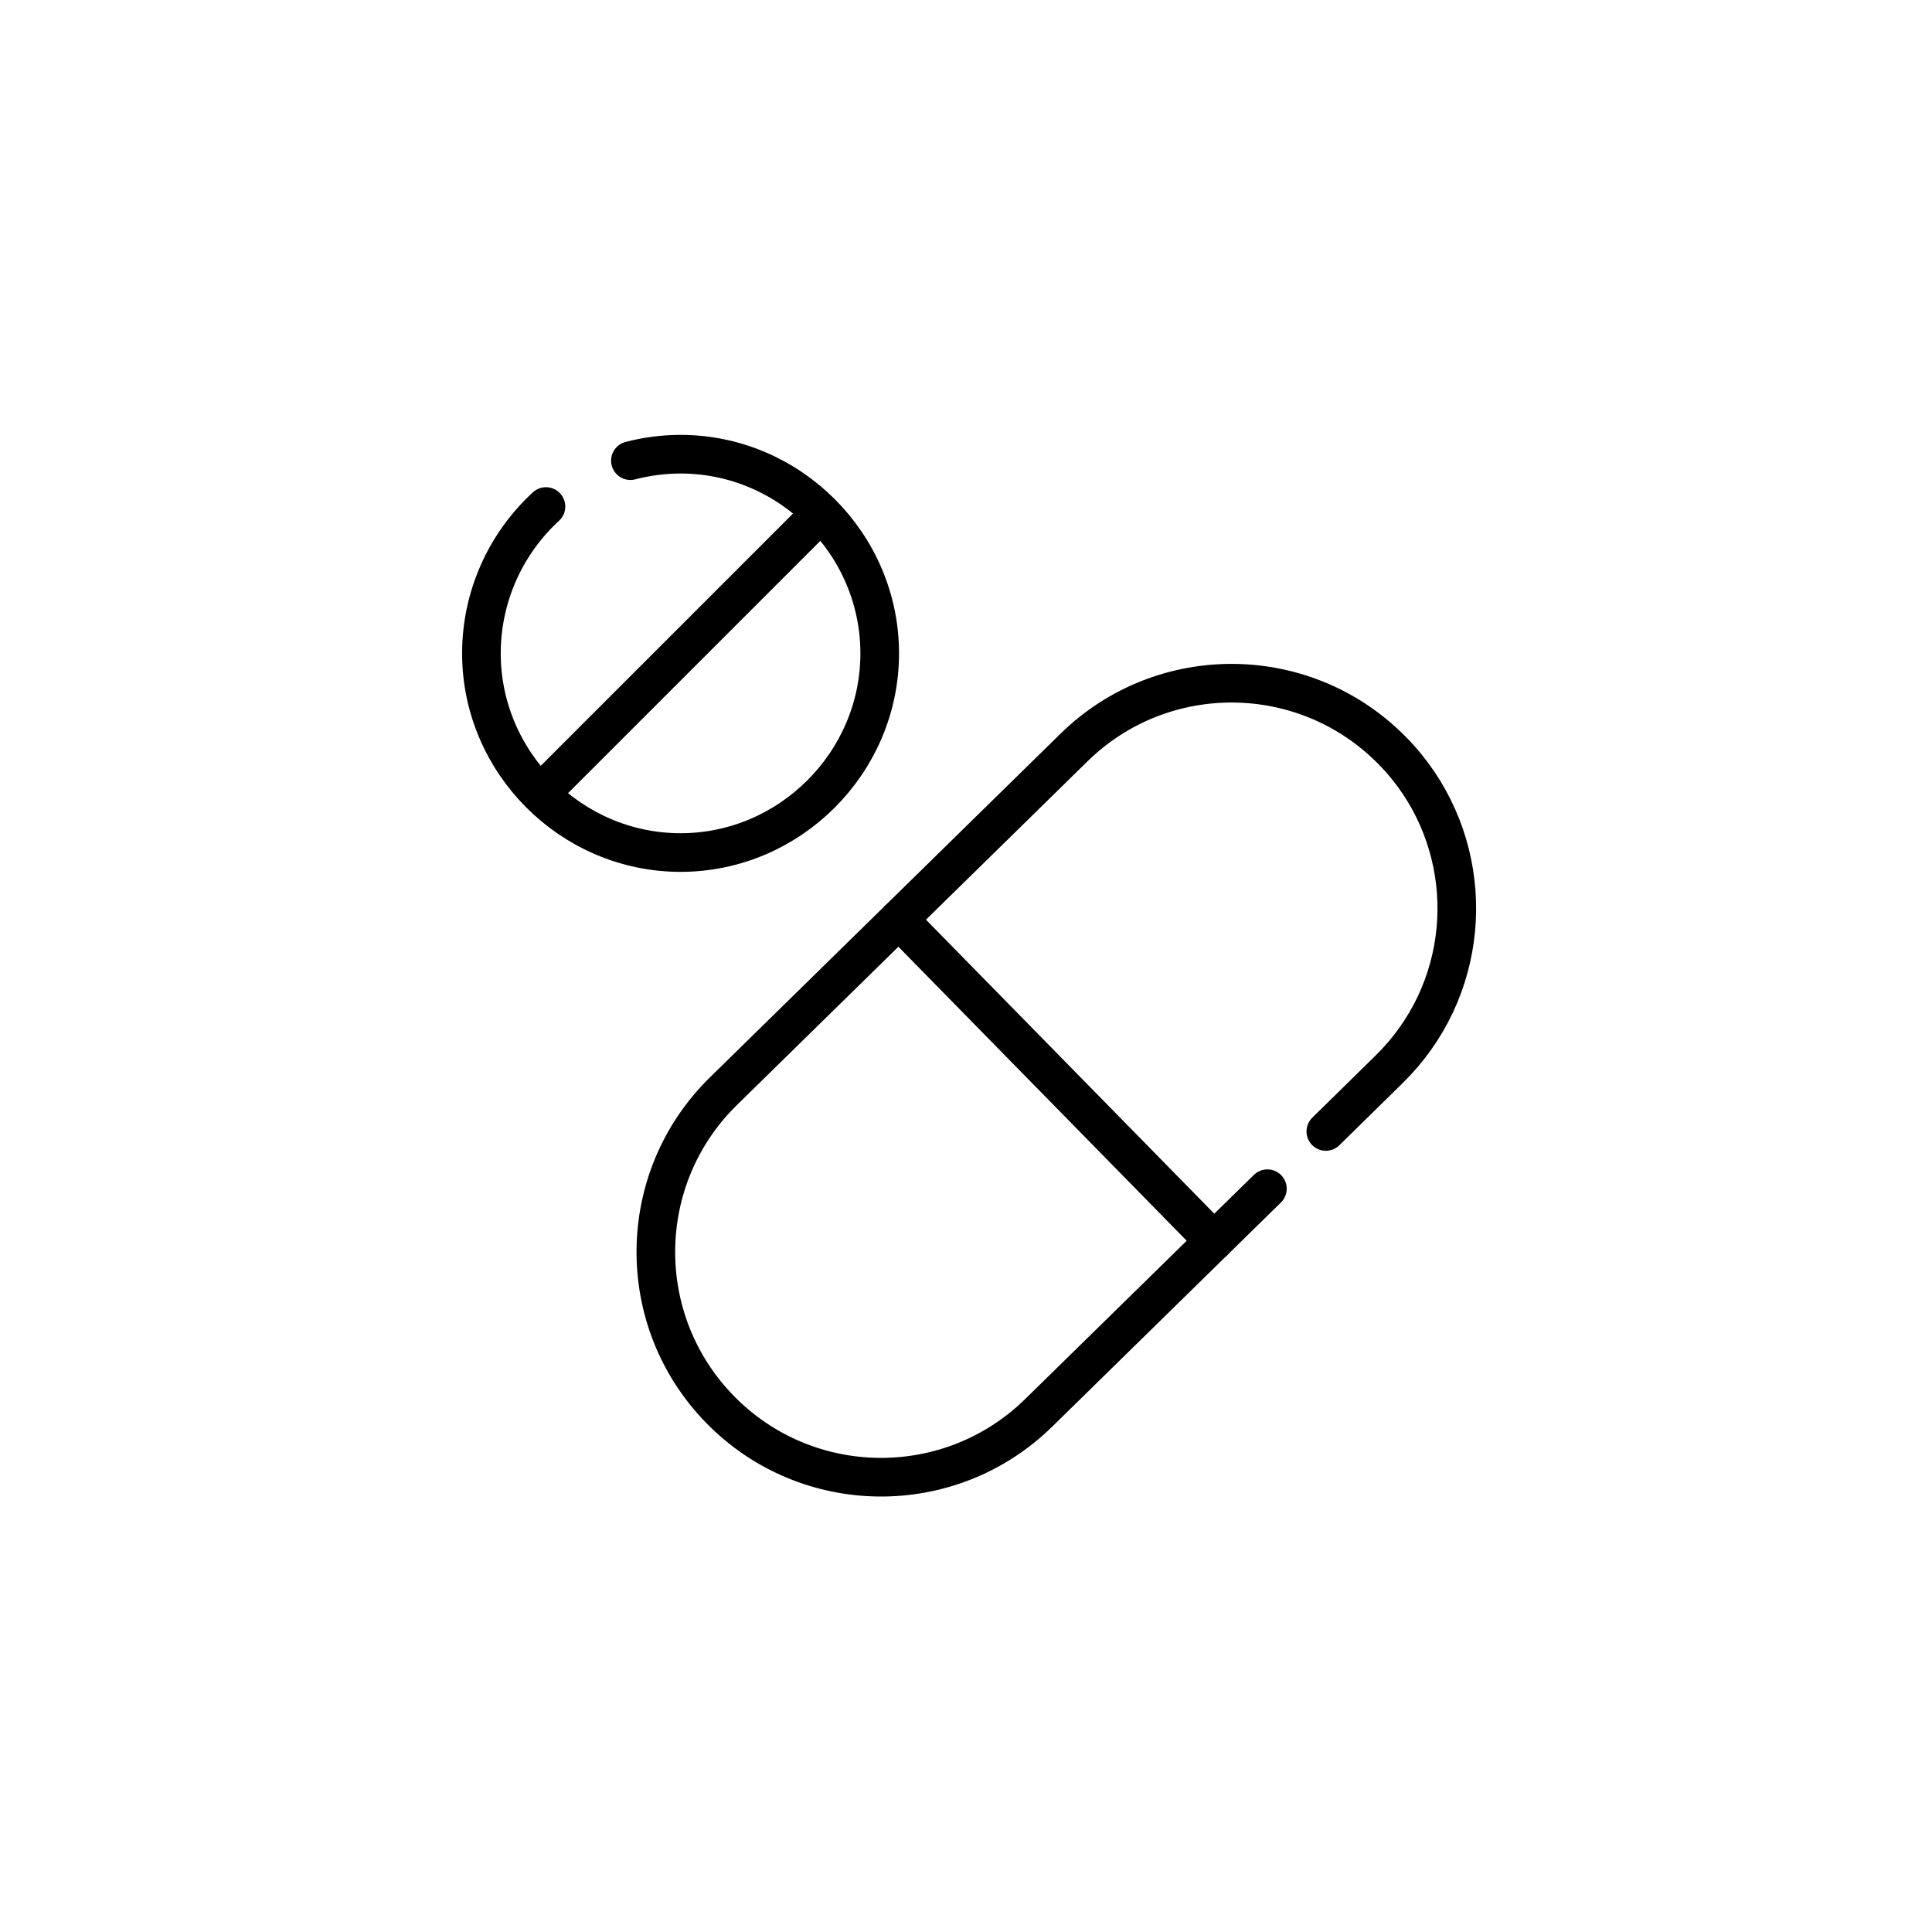 <svg width="44" height="44" viewBox="0 0 44 44" fill="none" xmlns="http://www.w3.org/2000/svg">
<path d="M28.864 27.072L27.209 28.694L23.656 32.176C21.634 34.158 18.387 34.128 16.403 32.104C14.421 30.082 14.451 26.835 16.475 24.852L24.459 17.025C26.481 15.043 29.728 15.076 31.71 17.097C31.933 17.324 32.128 17.564 32.3 17.817C33.662 19.83 33.437 22.586 31.64 24.349L31.233 24.749L30.195 25.768" stroke="black" stroke-width="0.88" stroke-linecap="round" stroke-linejoin="round"/>
<path d="M20.466 20.939L27.647 28.262" stroke="black" stroke-width="0.88" stroke-linecap="round" stroke-linejoin="round"/>
<path d="M14.357 10.491C14.731 10.394 15.114 10.344 15.499 10.344C17.987 10.344 20.035 12.392 20.035 14.88C20.035 17.368 17.987 19.416 15.499 19.416C13.01 19.416 10.964 17.366 10.964 14.88C10.964 13.608 11.499 12.396 12.434 11.536" stroke="black" stroke-width="0.88" stroke-linecap="round" stroke-linejoin="round"/>
<path d="M12.438 17.94L18.561 11.817" stroke="black" stroke-width="0.88" stroke-linecap="round" stroke-linejoin="round"/>
</svg>
